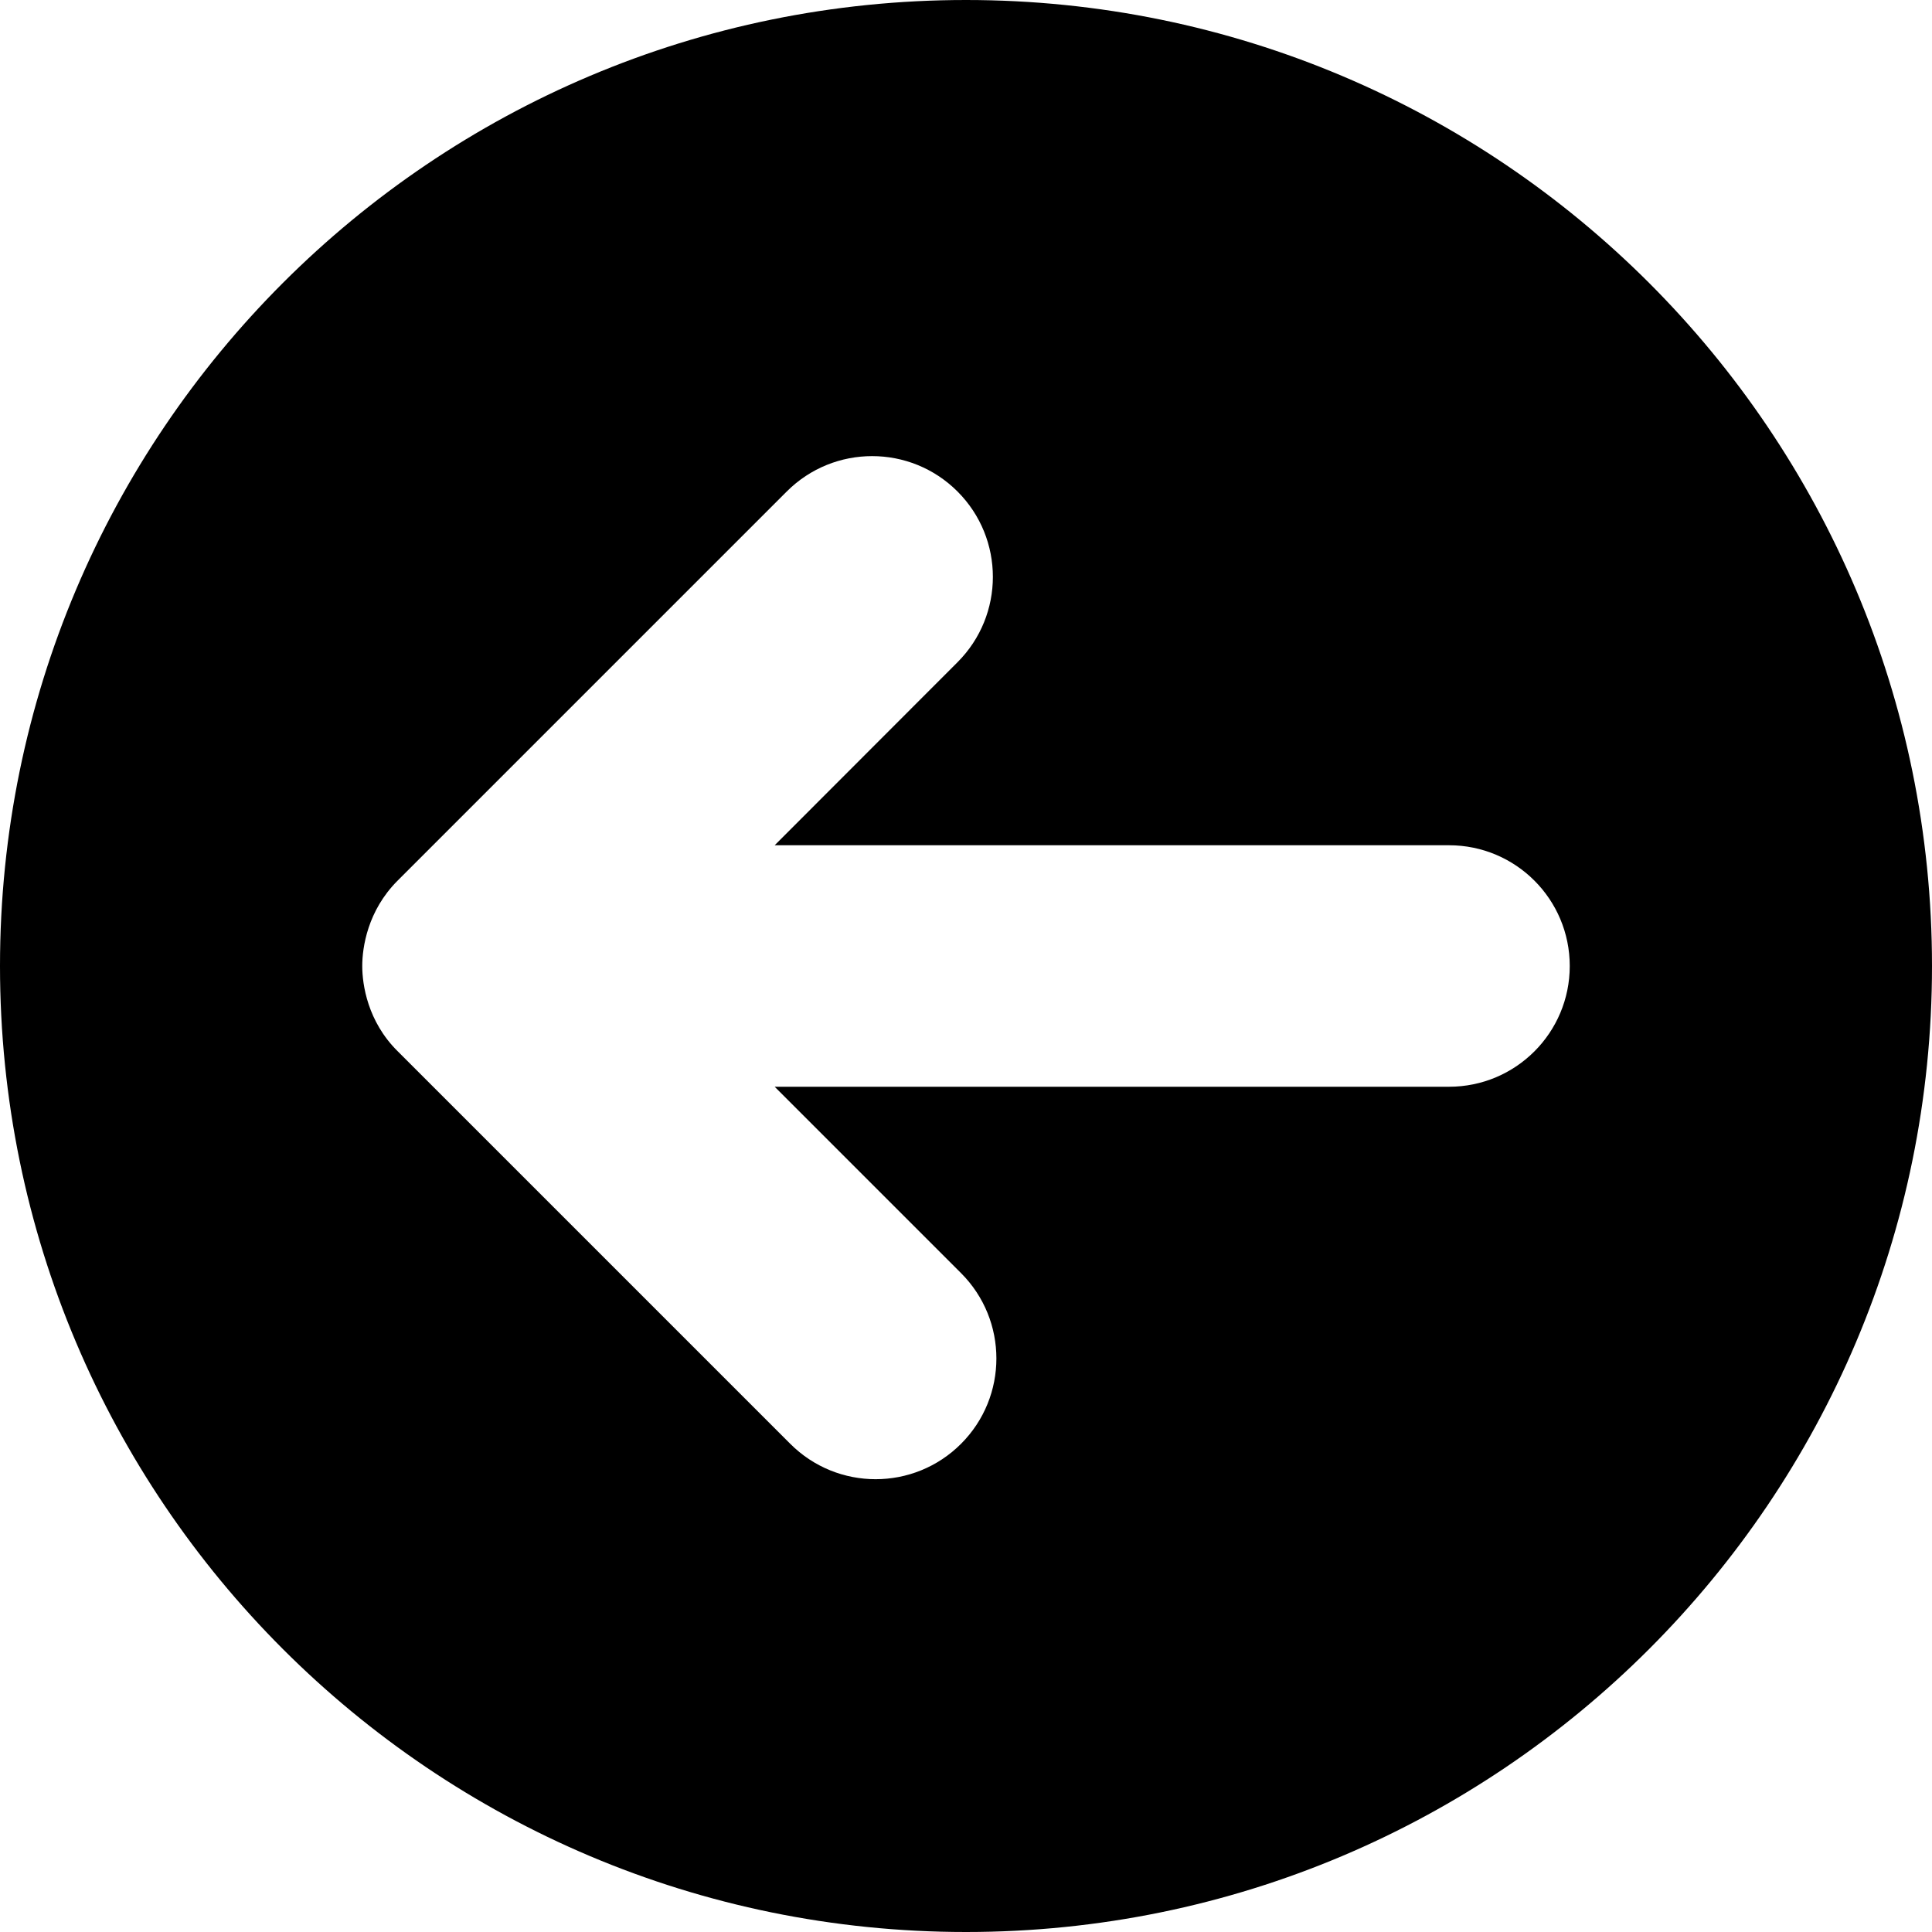 <svg xmlns="http://www.w3.org/2000/svg" viewBox="0 0 512 512"><!--! Font Awesome Free 6.1.0 by @fontawesome - https://fontawesome.com License - https://fontawesome.com/license/free (Icons: CC BY 4.0, Fonts: SIL OFL 1.1, Code: MIT License) Copyright 2022 Fonticons, Inc. --><path d="M256 0C114.6 0 0 114.6 0 256c0 141.4 114.6 256 256 256s256-114.6 256-256C512 114.6 397.4 0 256 0zM384 288H205.3l49.38 49.38c12.5 12.5 12.5 32.75 0 45.25s-32.75 12.5-45.25 0L105.4 278.6C97.4 270.7 96 260.9 96 256c0-4.883 1.391-14.66 9.398-22.65l103.1-103.1c12.5-12.5 32.75-12.5 45.25 0s12.5 32.75 0 45.25L205.3 224H384c17.69 0 32 14.33 32 32S401.7 288 384 288z"/></svg>